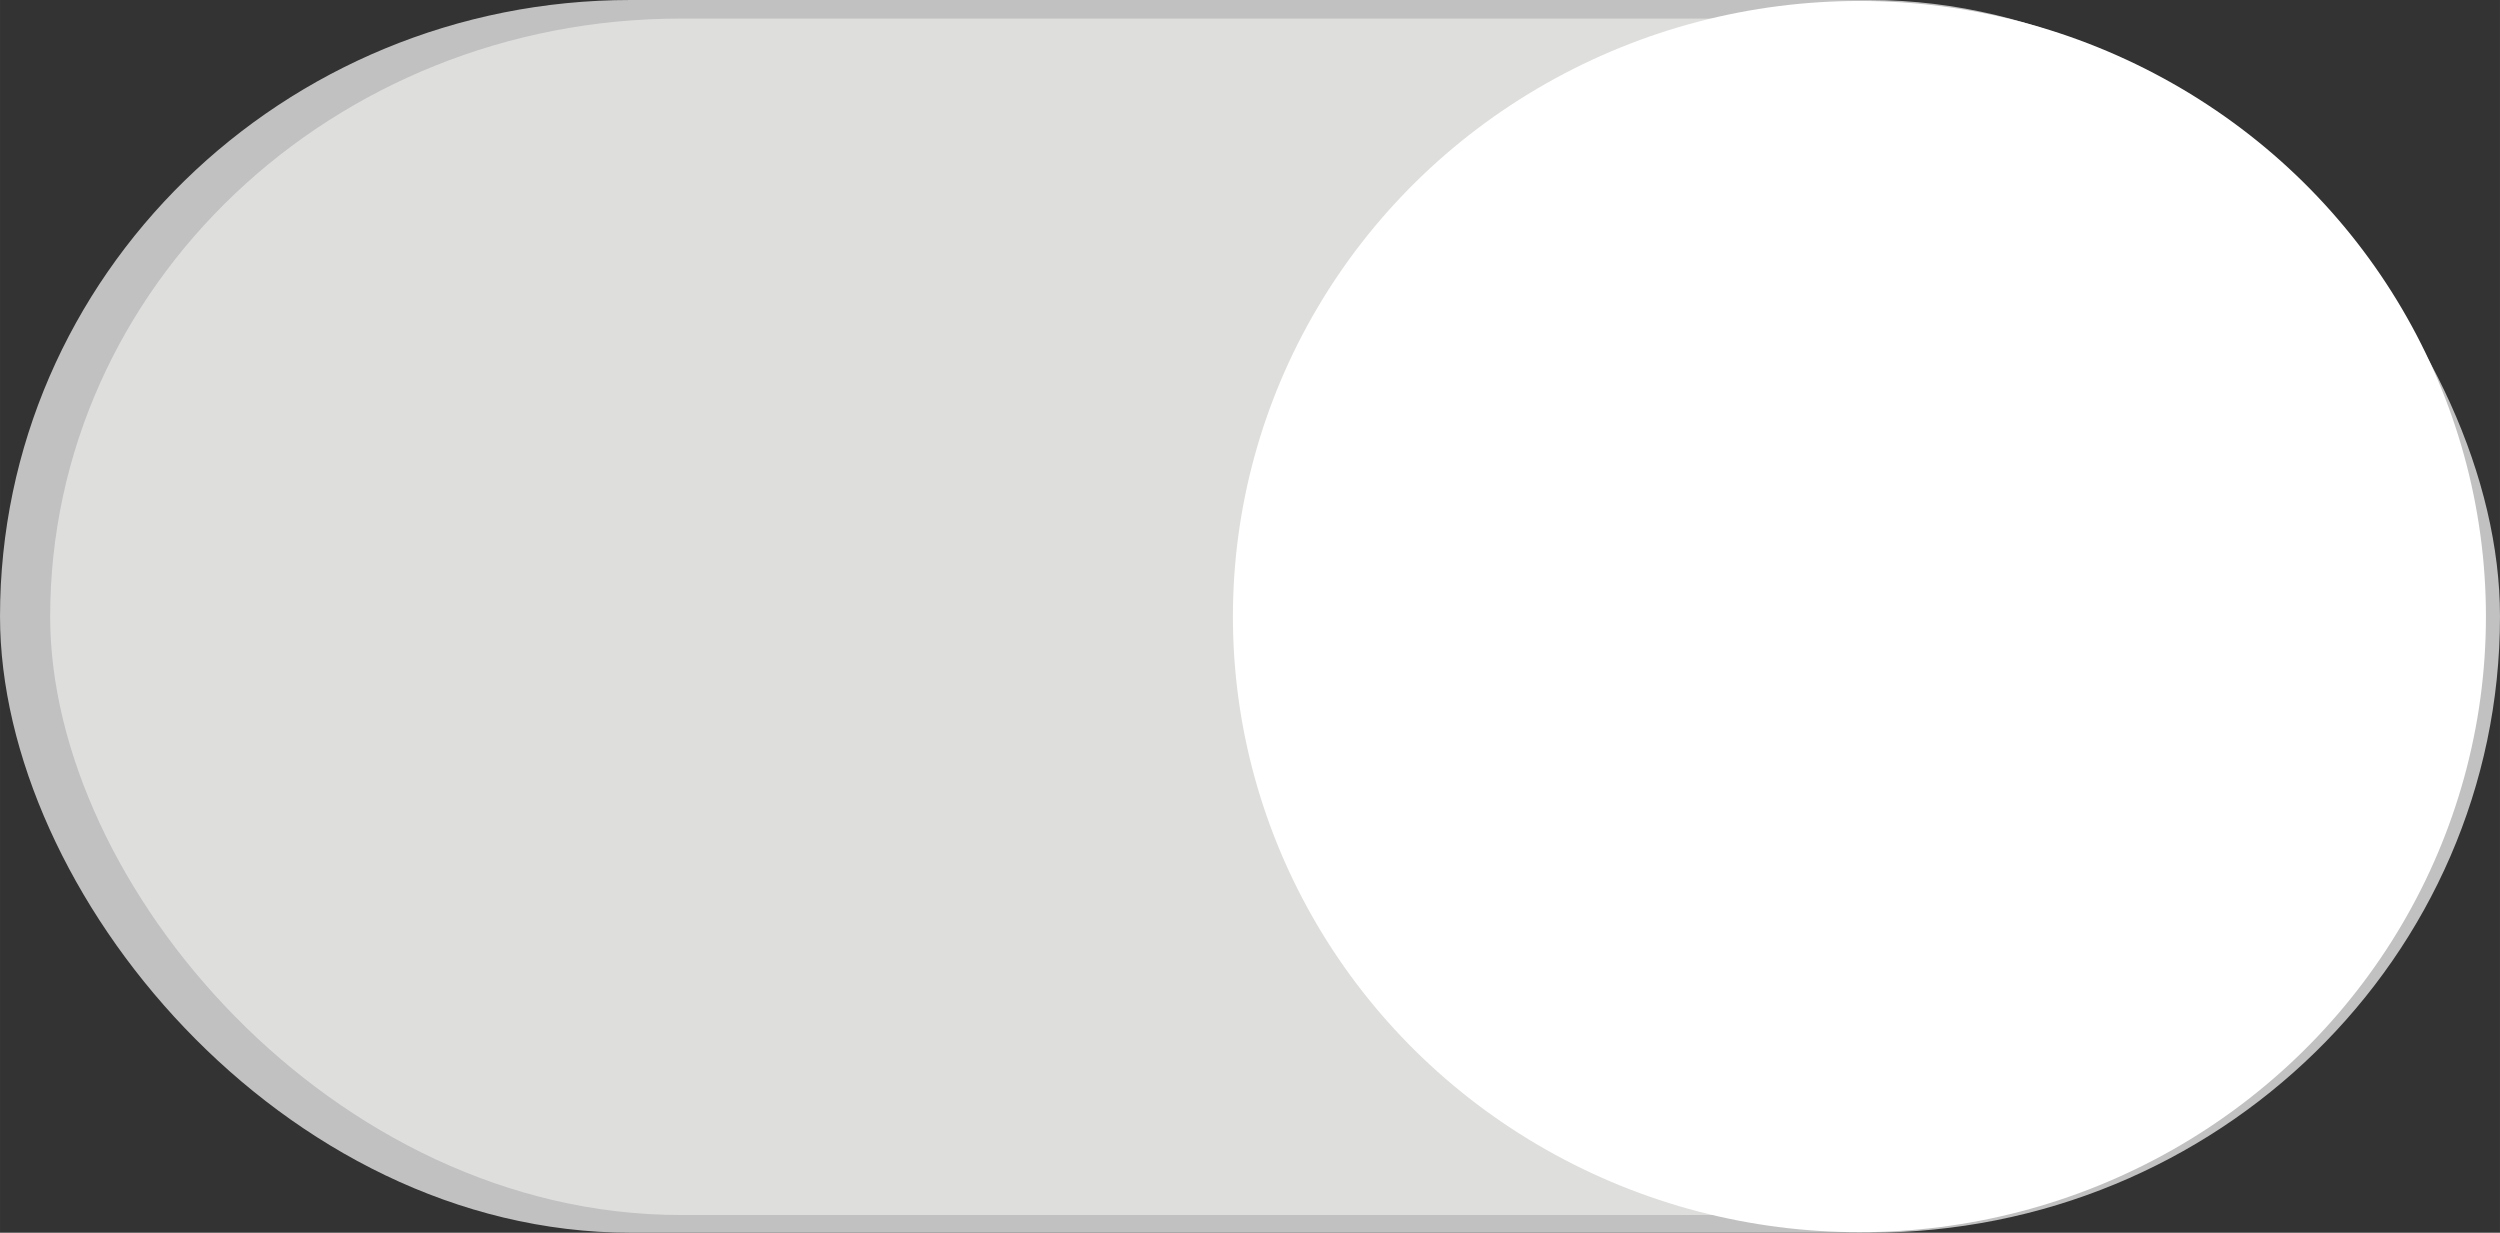<?xml version="1.0" encoding="UTF-8" standalone="no"?>
<!-- Creator: CorelDRAW -->

<svg
   xmlns:dc="http://purl.org/dc/elements/1.1/"
   xmlns:cc="http://creativecommons.org/ns#"
   xmlns:rdf="http://www.w3.org/1999/02/22-rdf-syntax-ns#"
   xmlns:svg="http://www.w3.org/2000/svg"
   xmlns="http://www.w3.org/2000/svg"
   xmlns:sodipodi="http://sodipodi.sourceforge.net/DTD/sodipodi-0.dtd"
   xmlns:inkscape="http://www.inkscape.org/namespaces/inkscape"
   xml:space="preserve"
   width="43.929mm"
   height="21.661mm"
   style="shape-rendering:geometricPrecision; text-rendering:geometricPrecision; image-rendering:optimizeQuality; fill-rule:evenodd; clip-rule:evenodd"
   viewBox="0 0 125.148 61.71"
   id="svg3347"
   version="1.1"
   inkscape:version="0.48.3.1 r9886"
   sodipodi:docname="51.svg"><rect x="0" y="0" width="125.148" height="61.71" fill="#333333" stroke="none"/><sodipodi:namedview
   pagecolor="#ffffff"
   bordercolor="#666666"
   borderopacity="1"
   objecttolerance="10"
   gridtolerance="10"
   guidetolerance="10"
   inkscape:pageopacity="0"
   inkscape:pageshadow="2"
   inkscape:window-width="640"
   inkscape:window-height="480"
   id="namedview3361"
   showgrid="false"
   inkscape:zoom="1.3427131"
   inkscape:cx="132.83338"
   inkscape:cy="53.866666"
   inkscape:window-x="0"
   inkscape:window-y="0"
   inkscape:window-maximized="0"
   inkscape:current-layer="svg3347" />
 <defs
   id="defs3349">
  <style
   type="text/css"
   id="style3351">
   
    .fil0 {fill:#C2C1C1}
    .fil1 {fill:#DEDEDD}
    .fil2 {fill:white}
   
  </style>
 
  
  
  
  
 </defs>
 <g
   id="g3377"><g
     inkscape:label="#g3374"
     id="dark"><rect
       style="fill:#c2c1c1"
       y="0"
       x="0"
       id="rect3355"
       ry="31.572"
       rx="31.572"
       height="61.71"
       width="125.148"
       class="fil0" /></g><g
     inkscape:label="#g3368"
     id="shape"><rect
       style="fill:#dededd"
       id="rect3357"
       ry="31.572"
       rx="31.572"
       height="59.893"
       width="121.281"
       y="0.93"
       x="2.511"
       class="fil1" /></g><g
     inkscape:label="#g3371"
     id="light"><ellipse
       style="fill:#ffffff"
       sodipodi:ry="30.817301"
       sodipodi:rx="31.3631"
       sodipodi:cy="30.865801"
       sodipodi:cx="93.080597"
       id="ellipse3359"
       ry="30.817"
       rx="31.363"
       cy="30.866"
       cx="93.081"
       class="fil2" /></g></g>
</svg>